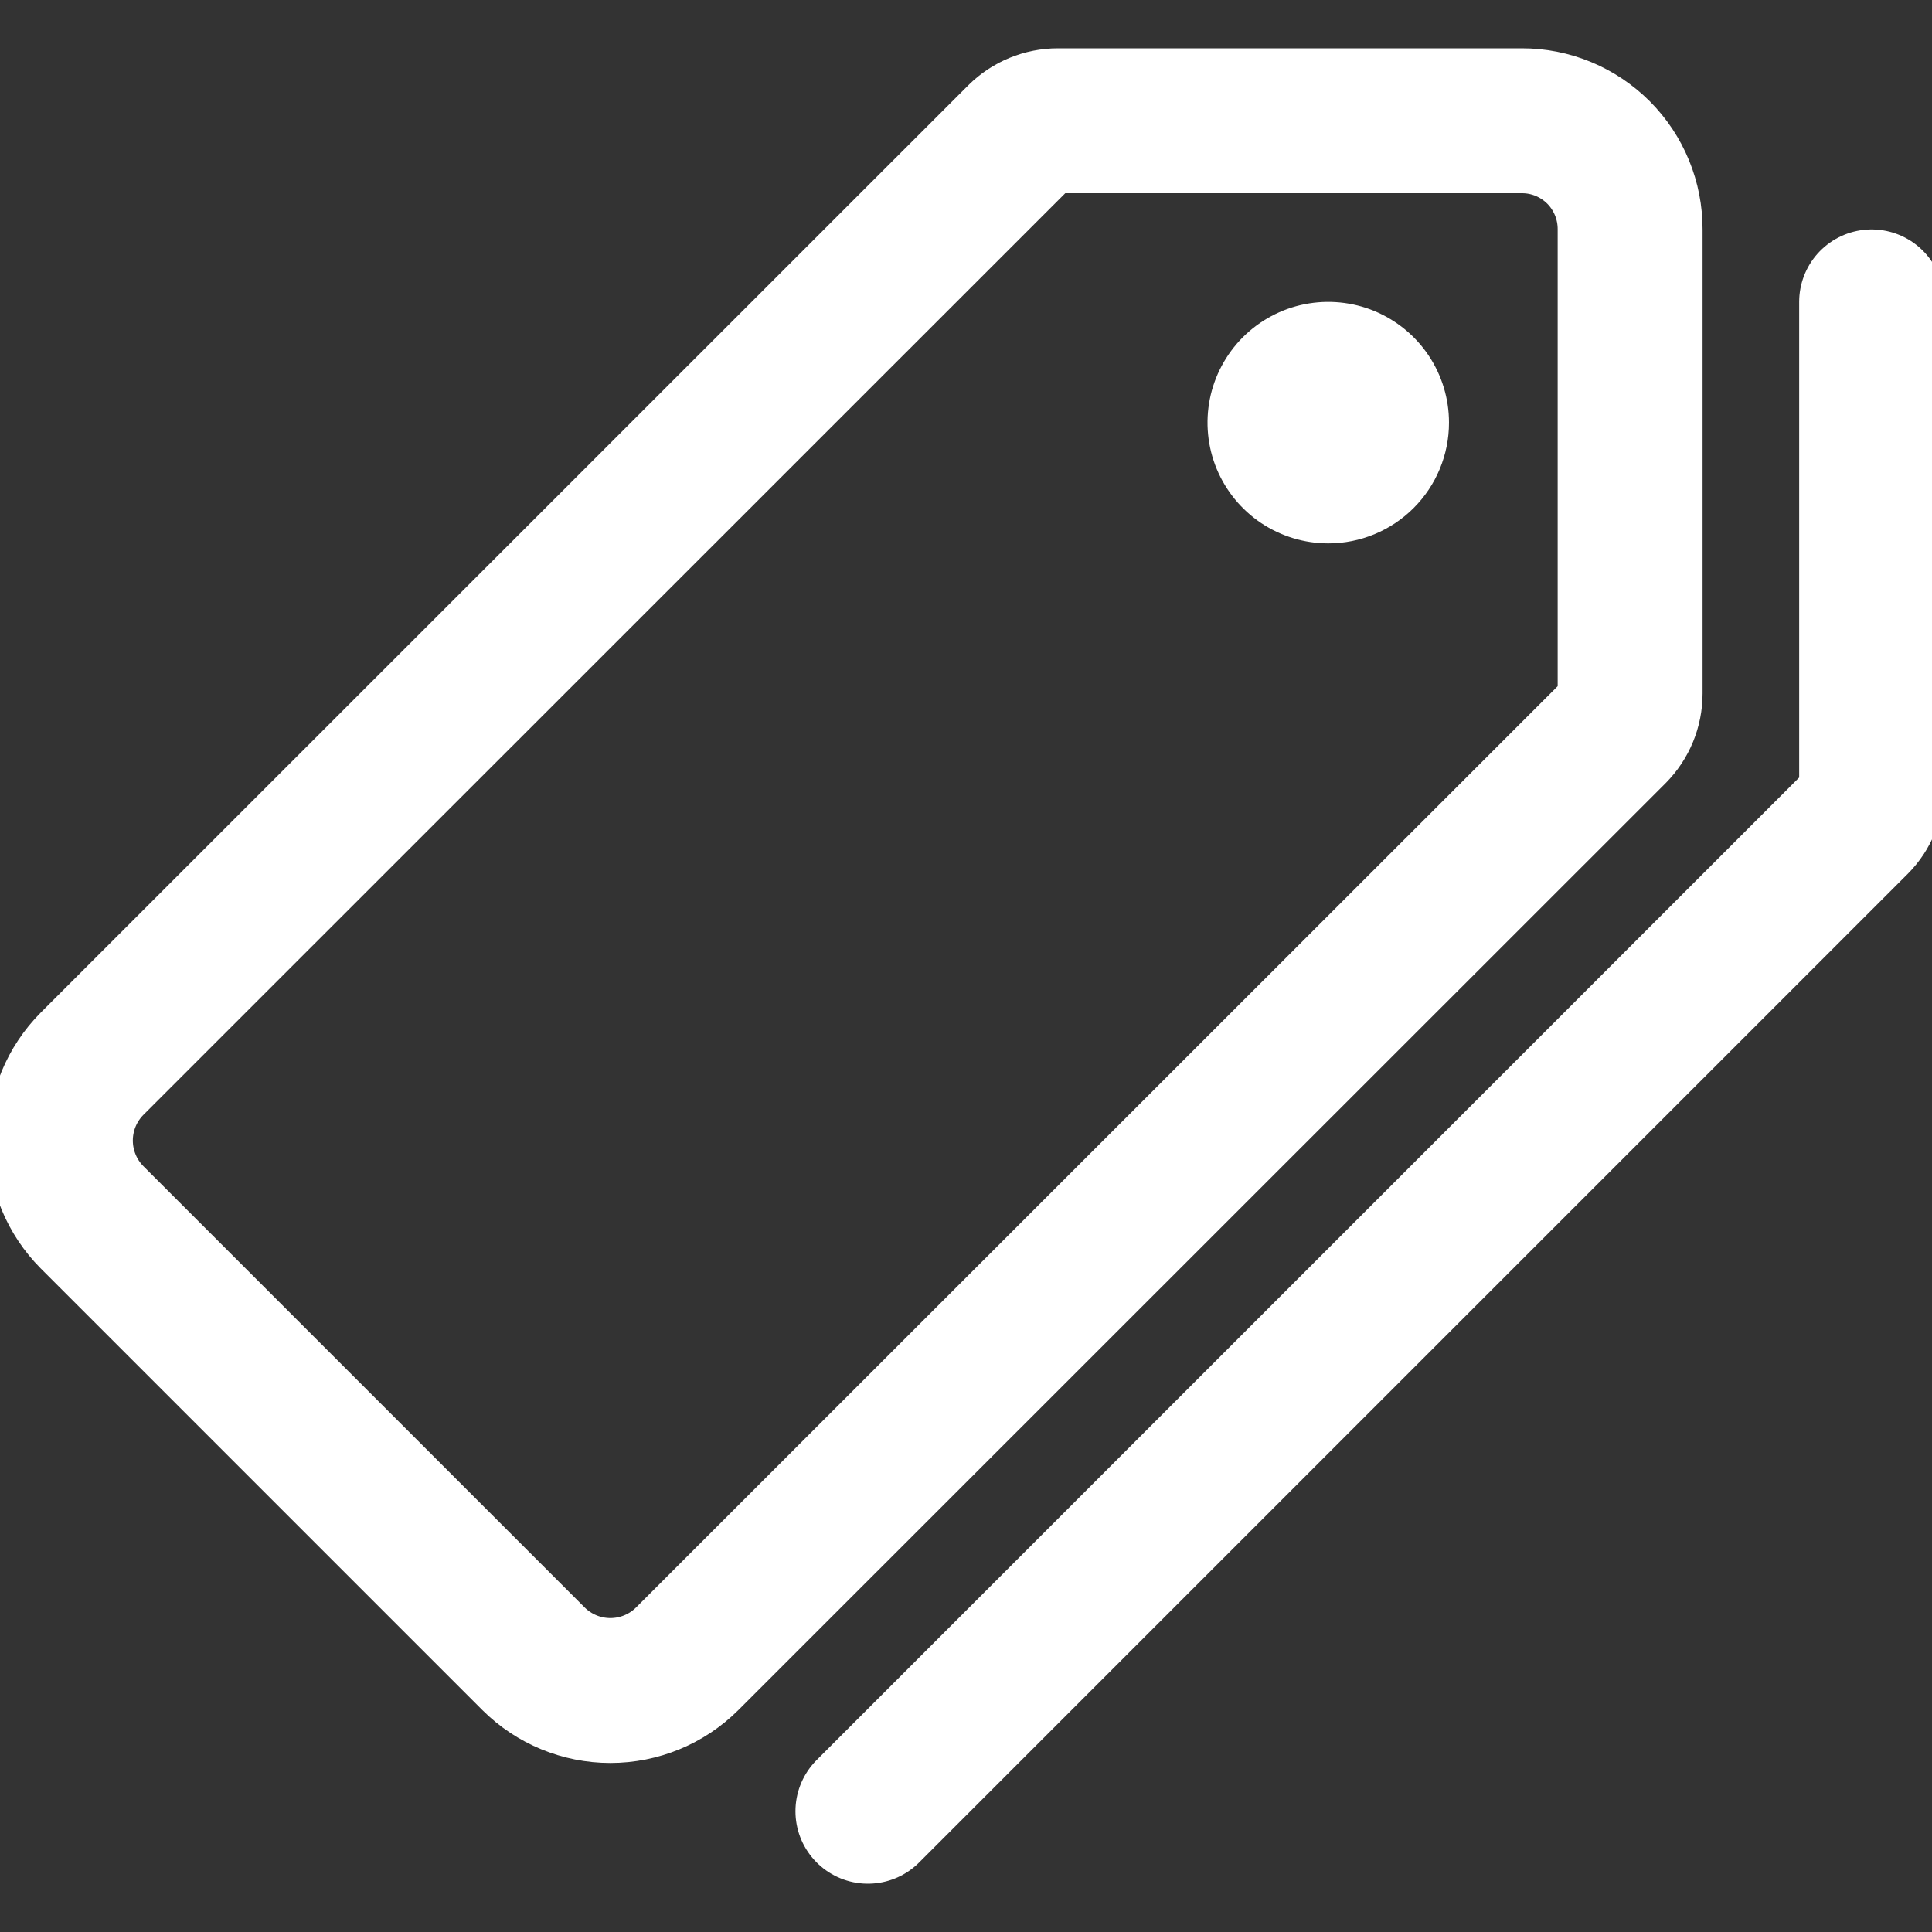 <svg width="40" height="40" viewBox="0 0 40 40" fill="none" xmlns="http://www.w3.org/2000/svg">
<rect x="0" y="0" width="40" height="40" fill="#333333" stroke="none"/>
<g clip-path="url(#clip0_451_8159)">
<path d="M31.507 2.5H21.903C21.605 2.5 21.318 2.618 21.106 2.828L1.906 22.023C1.486 22.446 1.25 23.017 1.25 23.613C1.25 24.209 1.486 24.781 1.906 25.203L11.047 34.344C11.469 34.764 12.041 35 12.637 35C13.233 35 13.805 34.764 14.227 34.344L33.422 15.156C33.632 14.944 33.75 14.658 33.75 14.359V4.75C33.751 4.455 33.694 4.162 33.582 3.889C33.47 3.616 33.305 3.367 33.097 3.158C32.888 2.949 32.64 2.783 32.368 2.67C32.095 2.557 31.802 2.499 31.507 2.5Z" stroke="white" stroke-width="3" stroke-linecap="round" stroke-linejoin="round"/>
<path d="M27.5 11.25C27.006 11.25 26.522 11.103 26.111 10.829C25.7 10.554 25.38 10.164 25.19 9.707C25.001 9.25 24.952 8.747 25.048 8.262C25.145 7.777 25.383 7.332 25.732 6.982C26.082 6.633 26.527 6.394 27.012 6.298C27.497 6.202 28 6.251 28.457 6.44C28.913 6.63 29.304 6.95 29.579 7.361C29.853 7.772 30 8.256 30 8.75C30 9.413 29.737 10.049 29.268 10.518C28.799 10.987 28.163 11.25 27.5 11.25Z" fill="white"/>
<path d="M17.969 37.5L38.438 17.031C38.539 16.929 38.619 16.807 38.673 16.672C38.727 16.538 38.753 16.395 38.75 16.25V6.25" stroke="white" stroke-width="3" stroke-linecap="round" stroke-linejoin="round"/>
</g>
<defs>
<clipPath id="clip0_451_8159">
<rect width="40" height="40" fill="white"/>
</clipPath>
</defs>
</svg>
